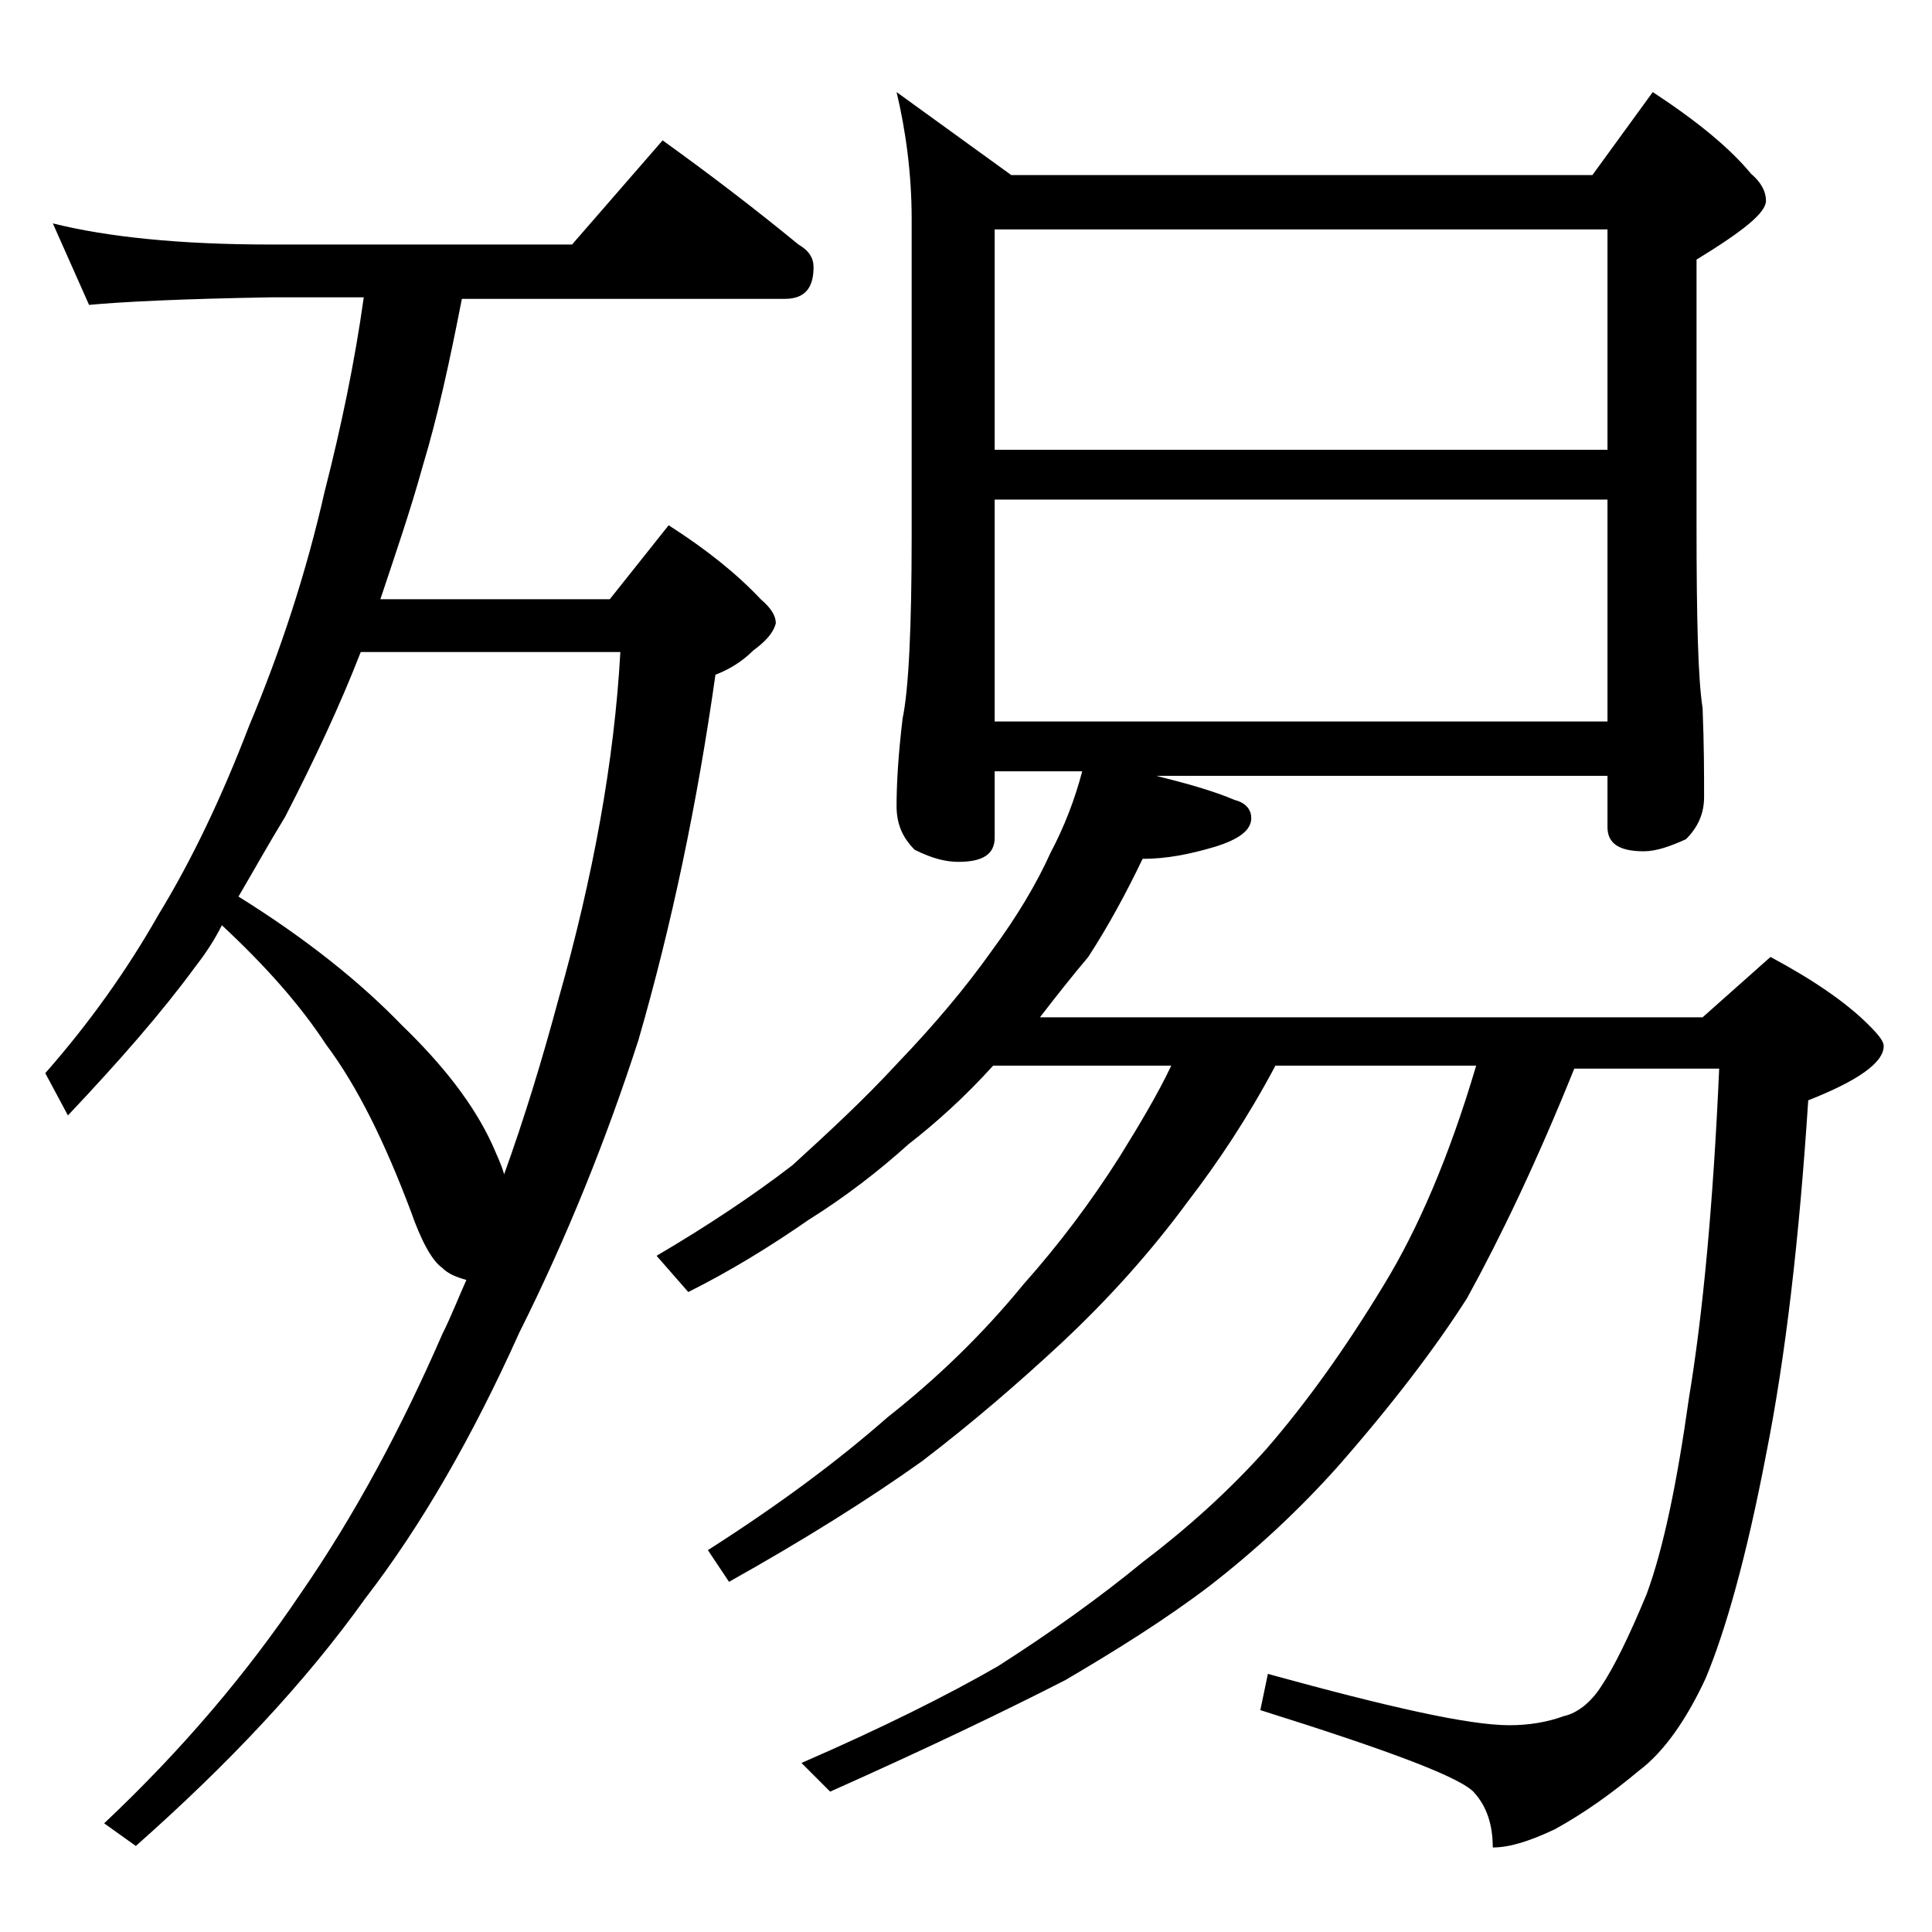 <?xml version="1.0" encoding="utf-8"?>
<!-- Generator: Adobe Illustrator 18.0.0, SVG Export Plug-In . SVG Version: 6.00 Build 0)  -->
<!DOCTYPE svg PUBLIC "-//W3C//DTD SVG 1.1//EN" "http://www.w3.org/Graphics/SVG/1.1/DTD/svg11.dtd">
<svg version="1.1" id="Layer_1" xmlns="http://www.w3.org/2000/svg" xmlns:xlink="http://www.w3.org/1999/xlink" x="0px" y="0px"
	 viewBox="0 0 128 128" enable-background="new 0 0 128 128" xml:space="preserve">
<path d="M3.5,14.8c3.6,0.9,8.4,1.4,14.4,1.4h20l6-6.9c3.2,2.3,6.2,4.6,9,6.9c0.7,0.4,1,0.9,1,1.5c0,1.4-0.6,2.1-1.9,2.1H30.6
	c-0.8,4.1-1.6,7.8-2.6,11.1c-0.8,2.9-1.8,5.8-2.8,8.8h15.2l3.9-4.9c2.5,1.6,4.5,3.2,6.1,4.9c0.7,0.6,1,1.1,1,1.6
	c-0.2,0.7-0.7,1.2-1.5,1.8c-0.8,0.8-1.7,1.3-2.5,1.6c-1.2,8.5-2.9,16.6-5.1,24.2c-2.1,6.5-4.7,13-7.9,19.4
	c-3.1,6.9-6.5,12.8-10.2,17.6c-4,5.6-9.1,11-15.2,16.4l-2.1-1.5c5.2-4.9,9.5-10,13-15.2c3.6-5.2,6.7-11,9.4-17.2
	c0.6-1.2,1.1-2.5,1.6-3.6c-0.7-0.2-1.2-0.4-1.6-0.8c-0.7-0.5-1.4-1.8-2.1-3.8c-1.7-4.5-3.5-8.2-5.6-11c-1.7-2.6-4-5.2-6.9-7.9
	c-0.5,1-1.1,1.9-1.8,2.8c-2.2,3-5,6.2-8.4,9.8L3,71.1c2.9-3.3,5.4-6.8,7.5-10.5c2.2-3.6,4.2-7.8,6-12.5c2.1-5,3.8-10.2,5-15.5
	c1.1-4.3,2-8.6,2.6-12.9h-6.2C12,19.8,8,20,5.9,20.2L3.5,14.8z M15.8,59.4c4.5,2.8,8.1,5.7,10.8,8.5c2.8,2.7,4.8,5.3,6,7.9
	c0.3,0.7,0.6,1.3,0.8,2c1.3-3.6,2.5-7.5,3.6-11.6c2.3-8.1,3.7-15.8,4.1-23H23.9c-1.4,3.6-3.1,7.2-5,10.9
	C17.8,55.9,16.8,57.7,15.8,59.4z M59.4,6.1l7.6,5.5h38.5l4-5.5c2.9,1.9,5.1,3.7,6.5,5.4c0.7,0.6,1,1.2,1,1.8c0,0.8-1.5,2-4.6,3.9
	v17.6c0,6.2,0.1,10.2,0.4,12.1c0.1,2.4,0.1,4.4,0.1,5.9c0,1.1-0.4,2-1.2,2.8c-1.1,0.5-2,0.8-2.8,0.8c-1.6,0-2.4-0.5-2.4-1.6v-3.4
	H76.6c2,0.5,3.8,1,5.2,1.6c0.8,0.2,1.1,0.7,1.1,1.2c0,0.8-0.8,1.4-2.4,1.9c-1.7,0.5-3.2,0.8-4.8,0.8c-1.1,2.3-2.3,4.5-3.6,6.5
	c-1.1,1.3-2.2,2.7-3.2,4h43.9l4.5-4c2.8,1.5,5,3,6.5,4.5c0.7,0.7,1,1.1,1,1.4c0,1.1-1.7,2.3-5,3.6c-0.6,9.2-1.5,17-2.8,23.5
	c-1.3,6.8-2.7,11.7-4,14.8c-1.3,2.8-2.8,4.9-4.4,6.1c-1.8,1.5-3.6,2.8-5.6,3.9c-1.7,0.8-3,1.2-4.1,1.2c0-1.5-0.4-2.7-1.2-3.6
	c-0.8-1-5.6-2.8-14.2-5.5l0.5-2.4c8,2.2,13.3,3.4,16,3.4c1.3,0,2.5-0.2,3.6-0.6c0.9-0.2,1.8-0.9,2.5-2c0.8-1.2,1.8-3.2,3-6.1
	c1.1-3,2-7.3,2.8-13c0.9-5.4,1.6-12.7,2-21.8h-9.6c-2.5,6.2-4.9,11.2-7.1,15.2c-2.1,3.3-5,7.1-8.6,11.2c-2.6,2.9-5.4,5.5-8.5,7.9
	c-2.9,2.2-6.1,4.2-9.5,6.2c-3.9,2-9.1,4.5-15.6,7.4l-1.9-1.9c5.3-2.3,9.7-4.5,13-6.4c3.6-2.3,6.8-4.6,9.6-6.9
	c2.9-2.2,5.7-4.7,8.2-7.5c2.6-3,5.2-6.6,7.8-10.9c2.2-3.6,4.3-8.4,6.1-14.5H84.5c-1.8,3.4-3.8,6.4-5.8,9c-2.5,3.4-5.3,6.5-8.4,9.4
	c-2.8,2.6-5.8,5.2-9.2,7.8c-3.5,2.5-7.8,5.2-12.8,8l-1.4-2.1c4.7-3,8.6-5.9,11.9-8.8c3.3-2.6,6.3-5.5,9-8.8c2.4-2.7,4.5-5.5,6.4-8.5
	c1.3-2.1,2.5-4.1,3.4-6H65.8c-1.9,2.1-3.8,3.8-5.6,5.2c-2,1.8-4.2,3.5-6.6,5c-2.6,1.8-5.2,3.4-8,4.8l-2.1-2.4c3.4-2,6.4-4,9-6
	c2.3-2.1,4.7-4.3,7-6.8c2.4-2.5,4.5-5,6.2-7.4c1.7-2.3,3-4.5,3.9-6.5c0.9-1.7,1.6-3.5,2.1-5.4h-5.8v4.4c0,1.1-0.8,1.6-2.4,1.6
	c-0.8,0-1.7-0.2-2.9-0.8c-0.8-0.8-1.2-1.7-1.2-2.9c0-1.4,0.1-3.3,0.4-5.8c0.4-1.9,0.6-6,0.6-12.1v-21C60.4,11.5,60,8.6,59.4,6.1z
	 M65.9,29.8h40.6V15.2H65.9V29.8z M65.9,47.8h40.6V33.1H65.9V47.8z"/>
</svg>

